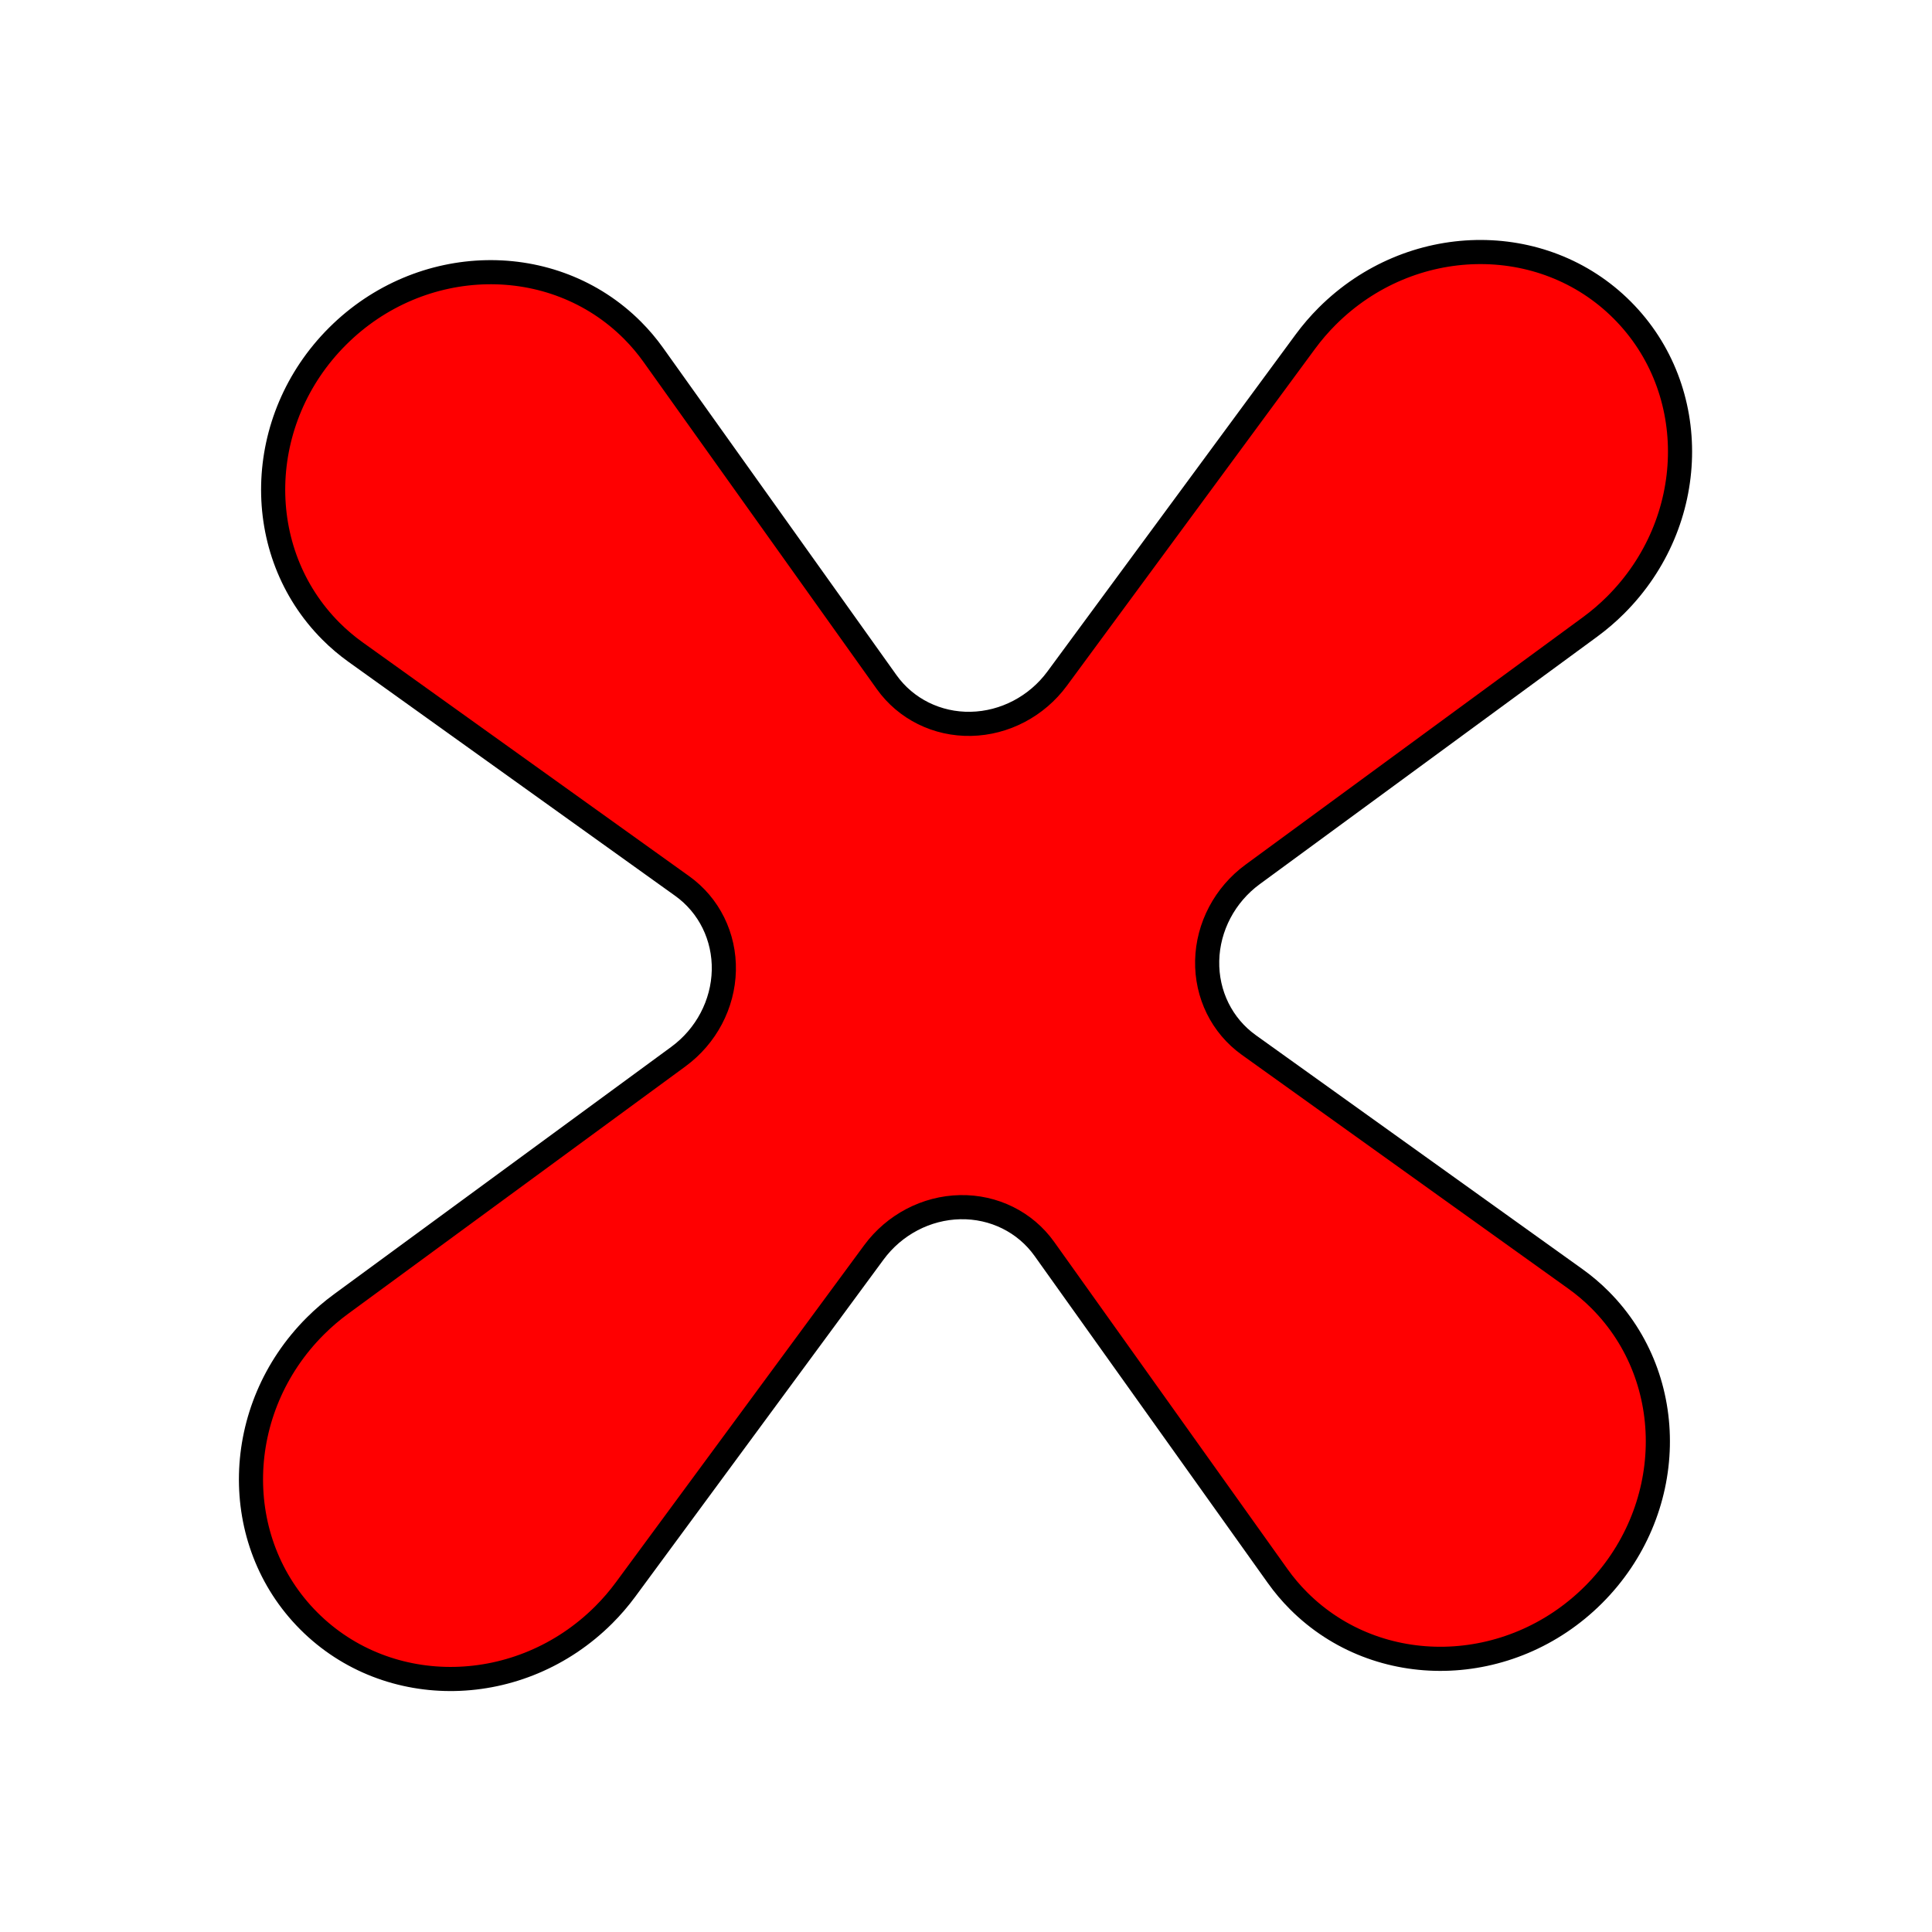 <?xml version="1.0" encoding="UTF-8" standalone="no"?>
<!DOCTYPE svg PUBLIC "-//W3C//DTD SVG 1.1//EN" "http://www.w3.org/Graphics/SVG/1.1/DTD/svg11.dtd">
<svg width="100%" height="100%" viewBox="0 0 800 800" version="1.1" xmlns="http://www.w3.org/2000/svg" xmlns:xlink="http://www.w3.org/1999/xlink" xml:space="preserve" xmlns:serif="http://www.serif.com/" style="fill-rule:evenodd;clip-rule:evenodd;stroke-linecap:round;stroke-linejoin:round;stroke-miterlimit:1.5;">
    <g transform="matrix(0.983,0.985,-0.985,0.983,390.701,-425.337)">
        <path d="M364.349,211.499C363.845,208.199 363.592,204.862 363.592,201.521C363.592,166.54 390.802,138.141 424.318,138.141C457.833,138.141 485.044,166.54 485.044,201.521C485.044,204.862 484.79,208.199 484.286,211.499L465.48,334.617C463.933,344.745 467.13,355.034 474.079,362.287C481.028,369.539 490.886,372.876 500.59,371.262L618.553,351.634C621.714,351.107 624.911,350.843 628.113,350.843C661.629,350.843 688.839,379.243 688.839,414.223C688.839,449.203 661.629,477.603 628.113,477.603C624.911,477.603 621.714,477.338 618.553,476.812L500.59,457.184C490.886,455.569 481.028,458.907 474.079,466.159C467.13,473.412 463.933,483.7 465.48,493.829L484.286,616.947C484.79,620.247 485.044,623.584 485.044,626.925C485.044,661.906 457.833,690.305 424.318,690.305C390.802,690.305 363.592,661.906 363.592,626.925C363.592,623.584 363.845,620.247 364.349,616.947L383.156,493.829C384.703,483.7 381.505,473.412 374.557,466.159C367.608,458.907 357.75,455.569 348.045,457.184L230.083,476.812C226.921,477.338 223.724,477.603 220.523,477.603C187.007,477.603 159.797,449.203 159.797,414.223C159.797,379.243 187.007,350.843 220.523,350.843C223.724,350.843 226.921,351.107 230.083,351.634L348.045,371.262C357.75,372.876 367.608,369.539 374.557,362.287C381.505,355.034 384.703,344.745 383.156,334.617L364.349,211.499Z" style="fill:rgb(255,0,1);stroke:black;stroke-width:7.18px;"/>
    </g>
</svg>
